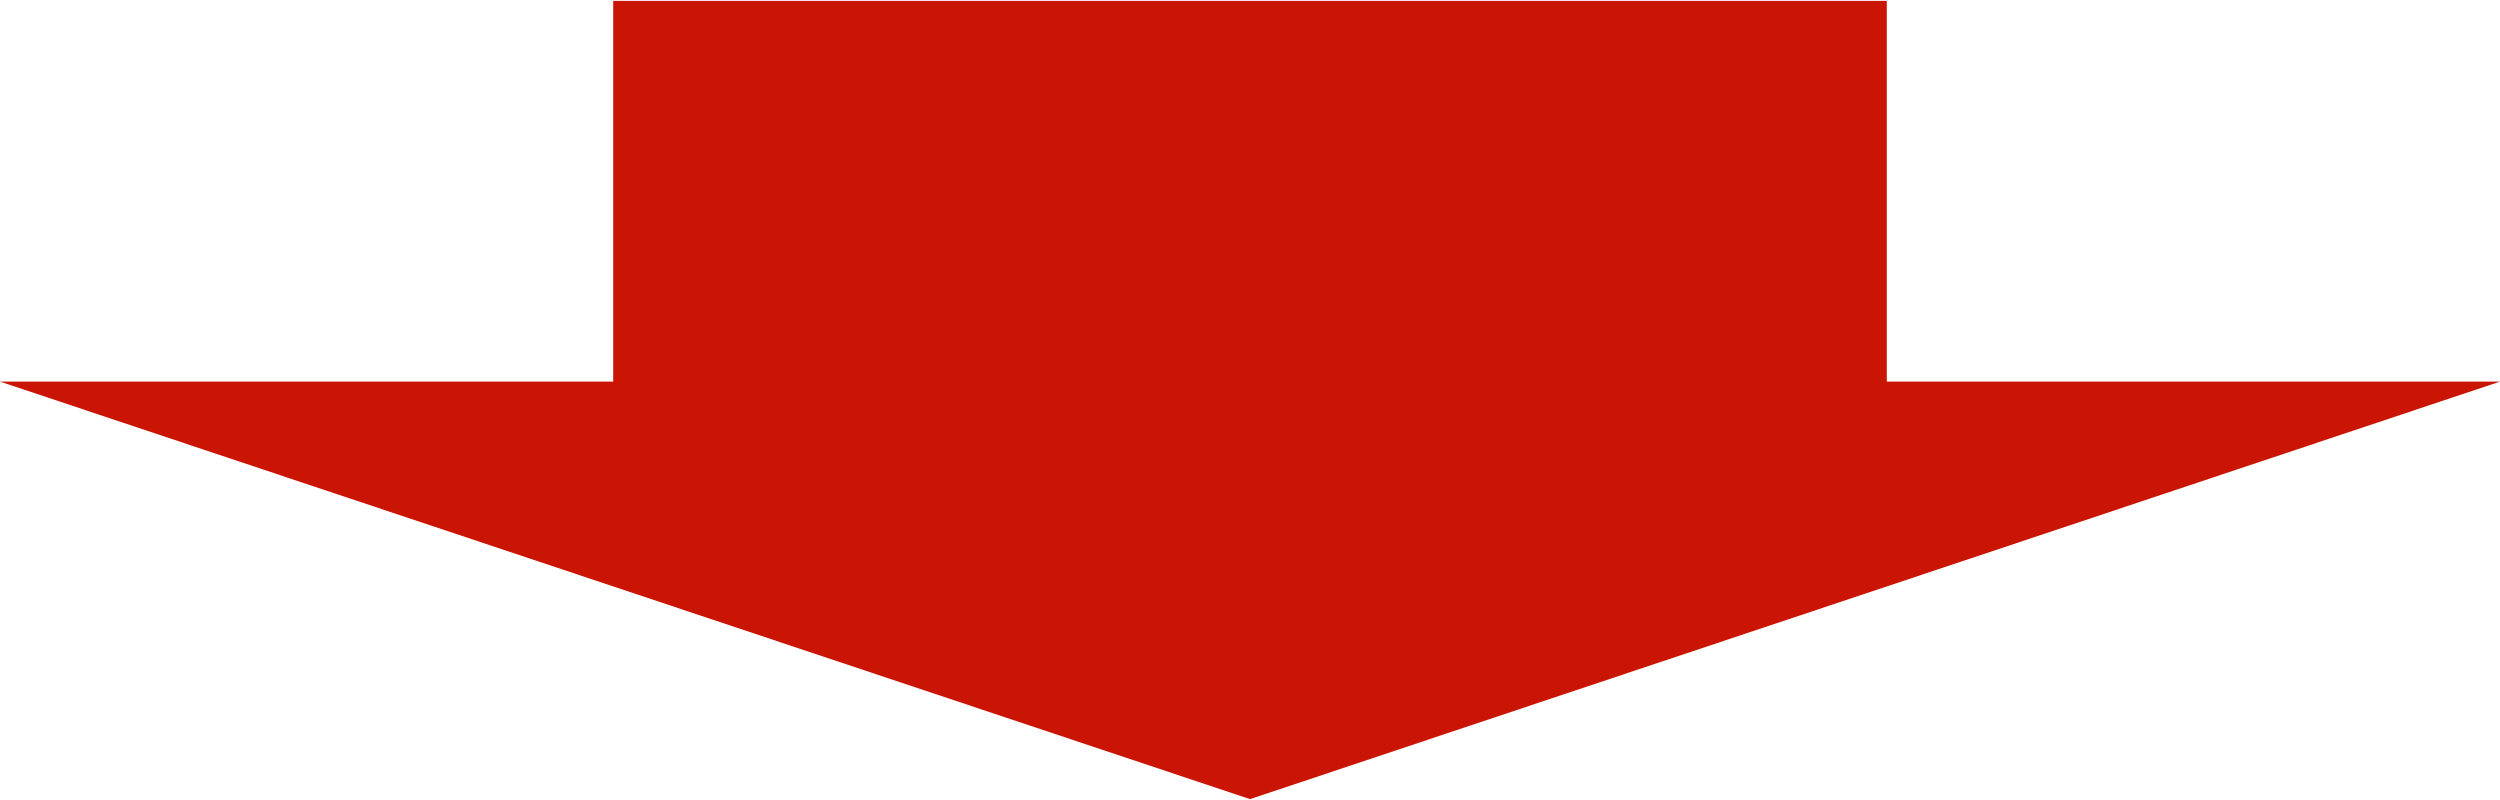 <svg id="Layer_1" data-name="Layer 1" xmlns="http://www.w3.org/2000/svg" viewBox="0 0 1000 320"><defs><style>.cls-1{fill:#ca1504;}</style></defs><polygon class="cls-1" points="754.717 152.643 754.717 0.352 245.283 0.352 245.283 152.643 0 152.643 500 319.648 1000 152.643 754.717 152.643"/></svg>